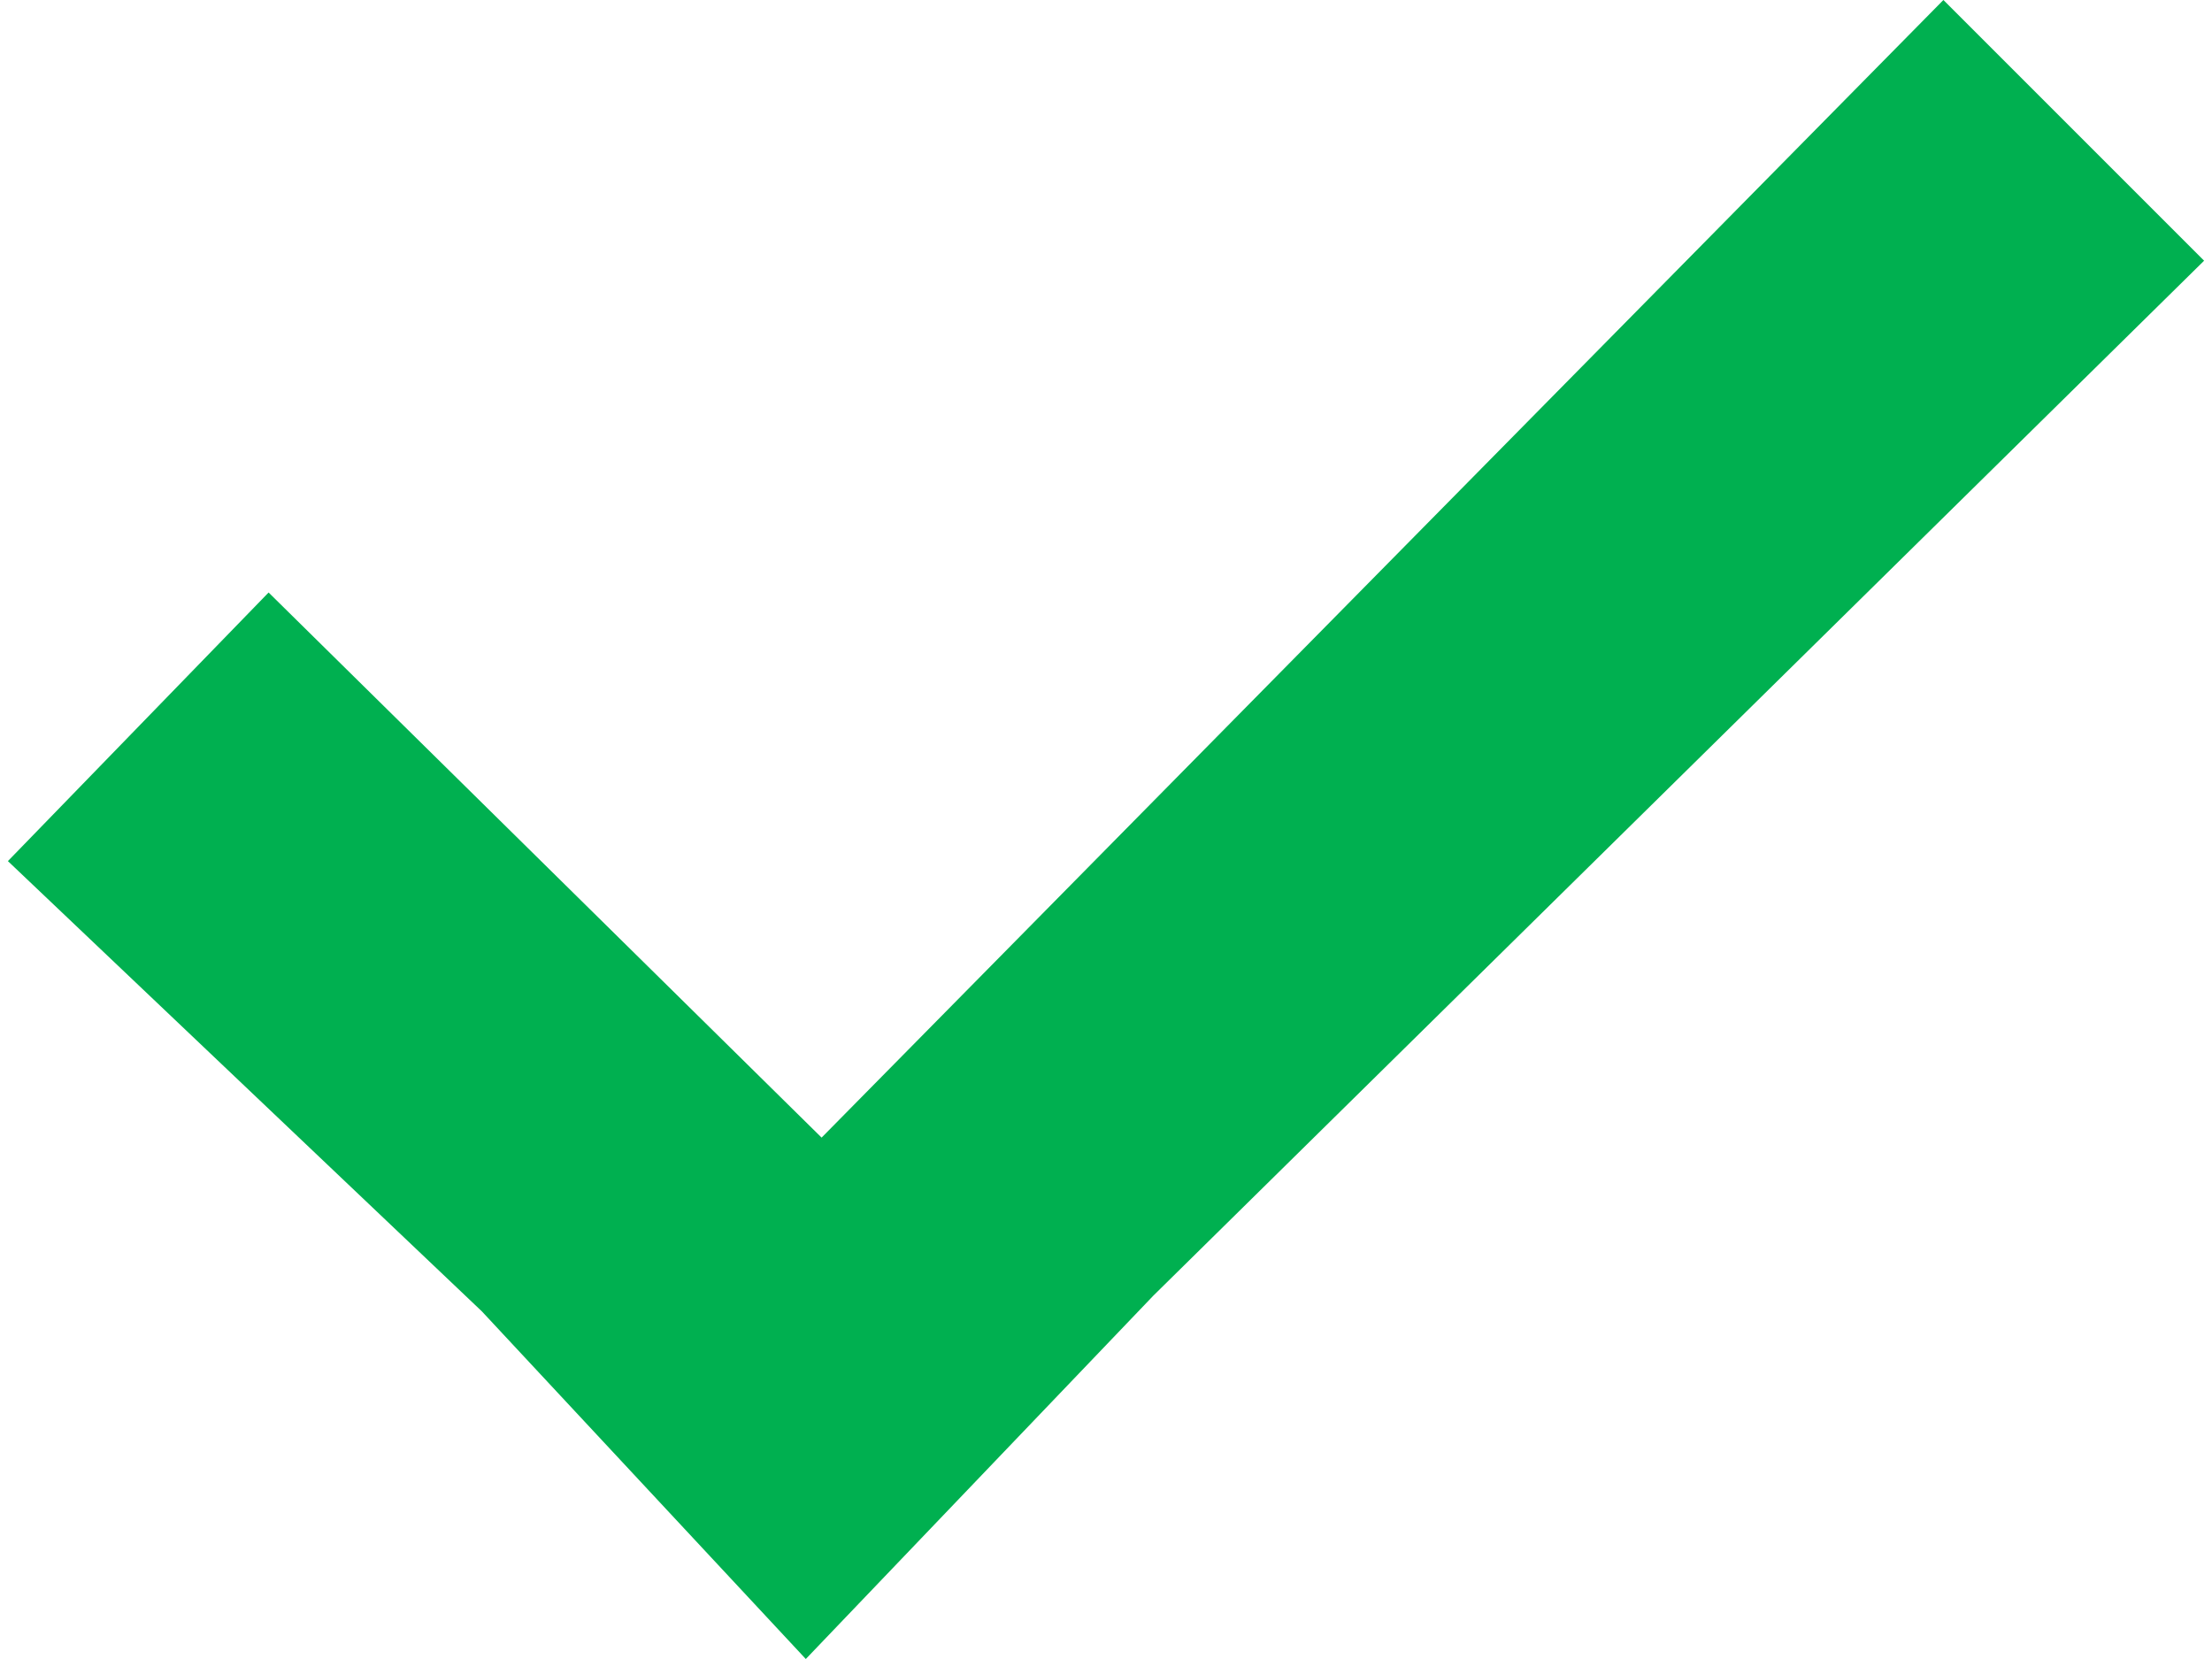 <?xml version="1.0" encoding="utf-8"?>
<!-- Generator: Adobe Illustrator 27.0.0, SVG Export Plug-In . SVG Version: 6.00 Build 0)  -->
<svg version="1.1" id="Ebene_1" xmlns="http://www.w3.org/2000/svg" xmlns:xlink="http://www.w3.org/1999/xlink" x="0px" y="0px"
	 viewBox="0 0 28 21" style="enable-background:new 0 0 28 21;" xml:space="preserve">
<style type="text/css">
	.st0{fill:#00B050;}
</style>
<polygon class="st0" points="6.1,16.6 0.1,10.9 3.4,7.5 10.4,14.4 24.6,0 27.9,3.3 14.6,16.4 10.2,21 "/>
</svg>
